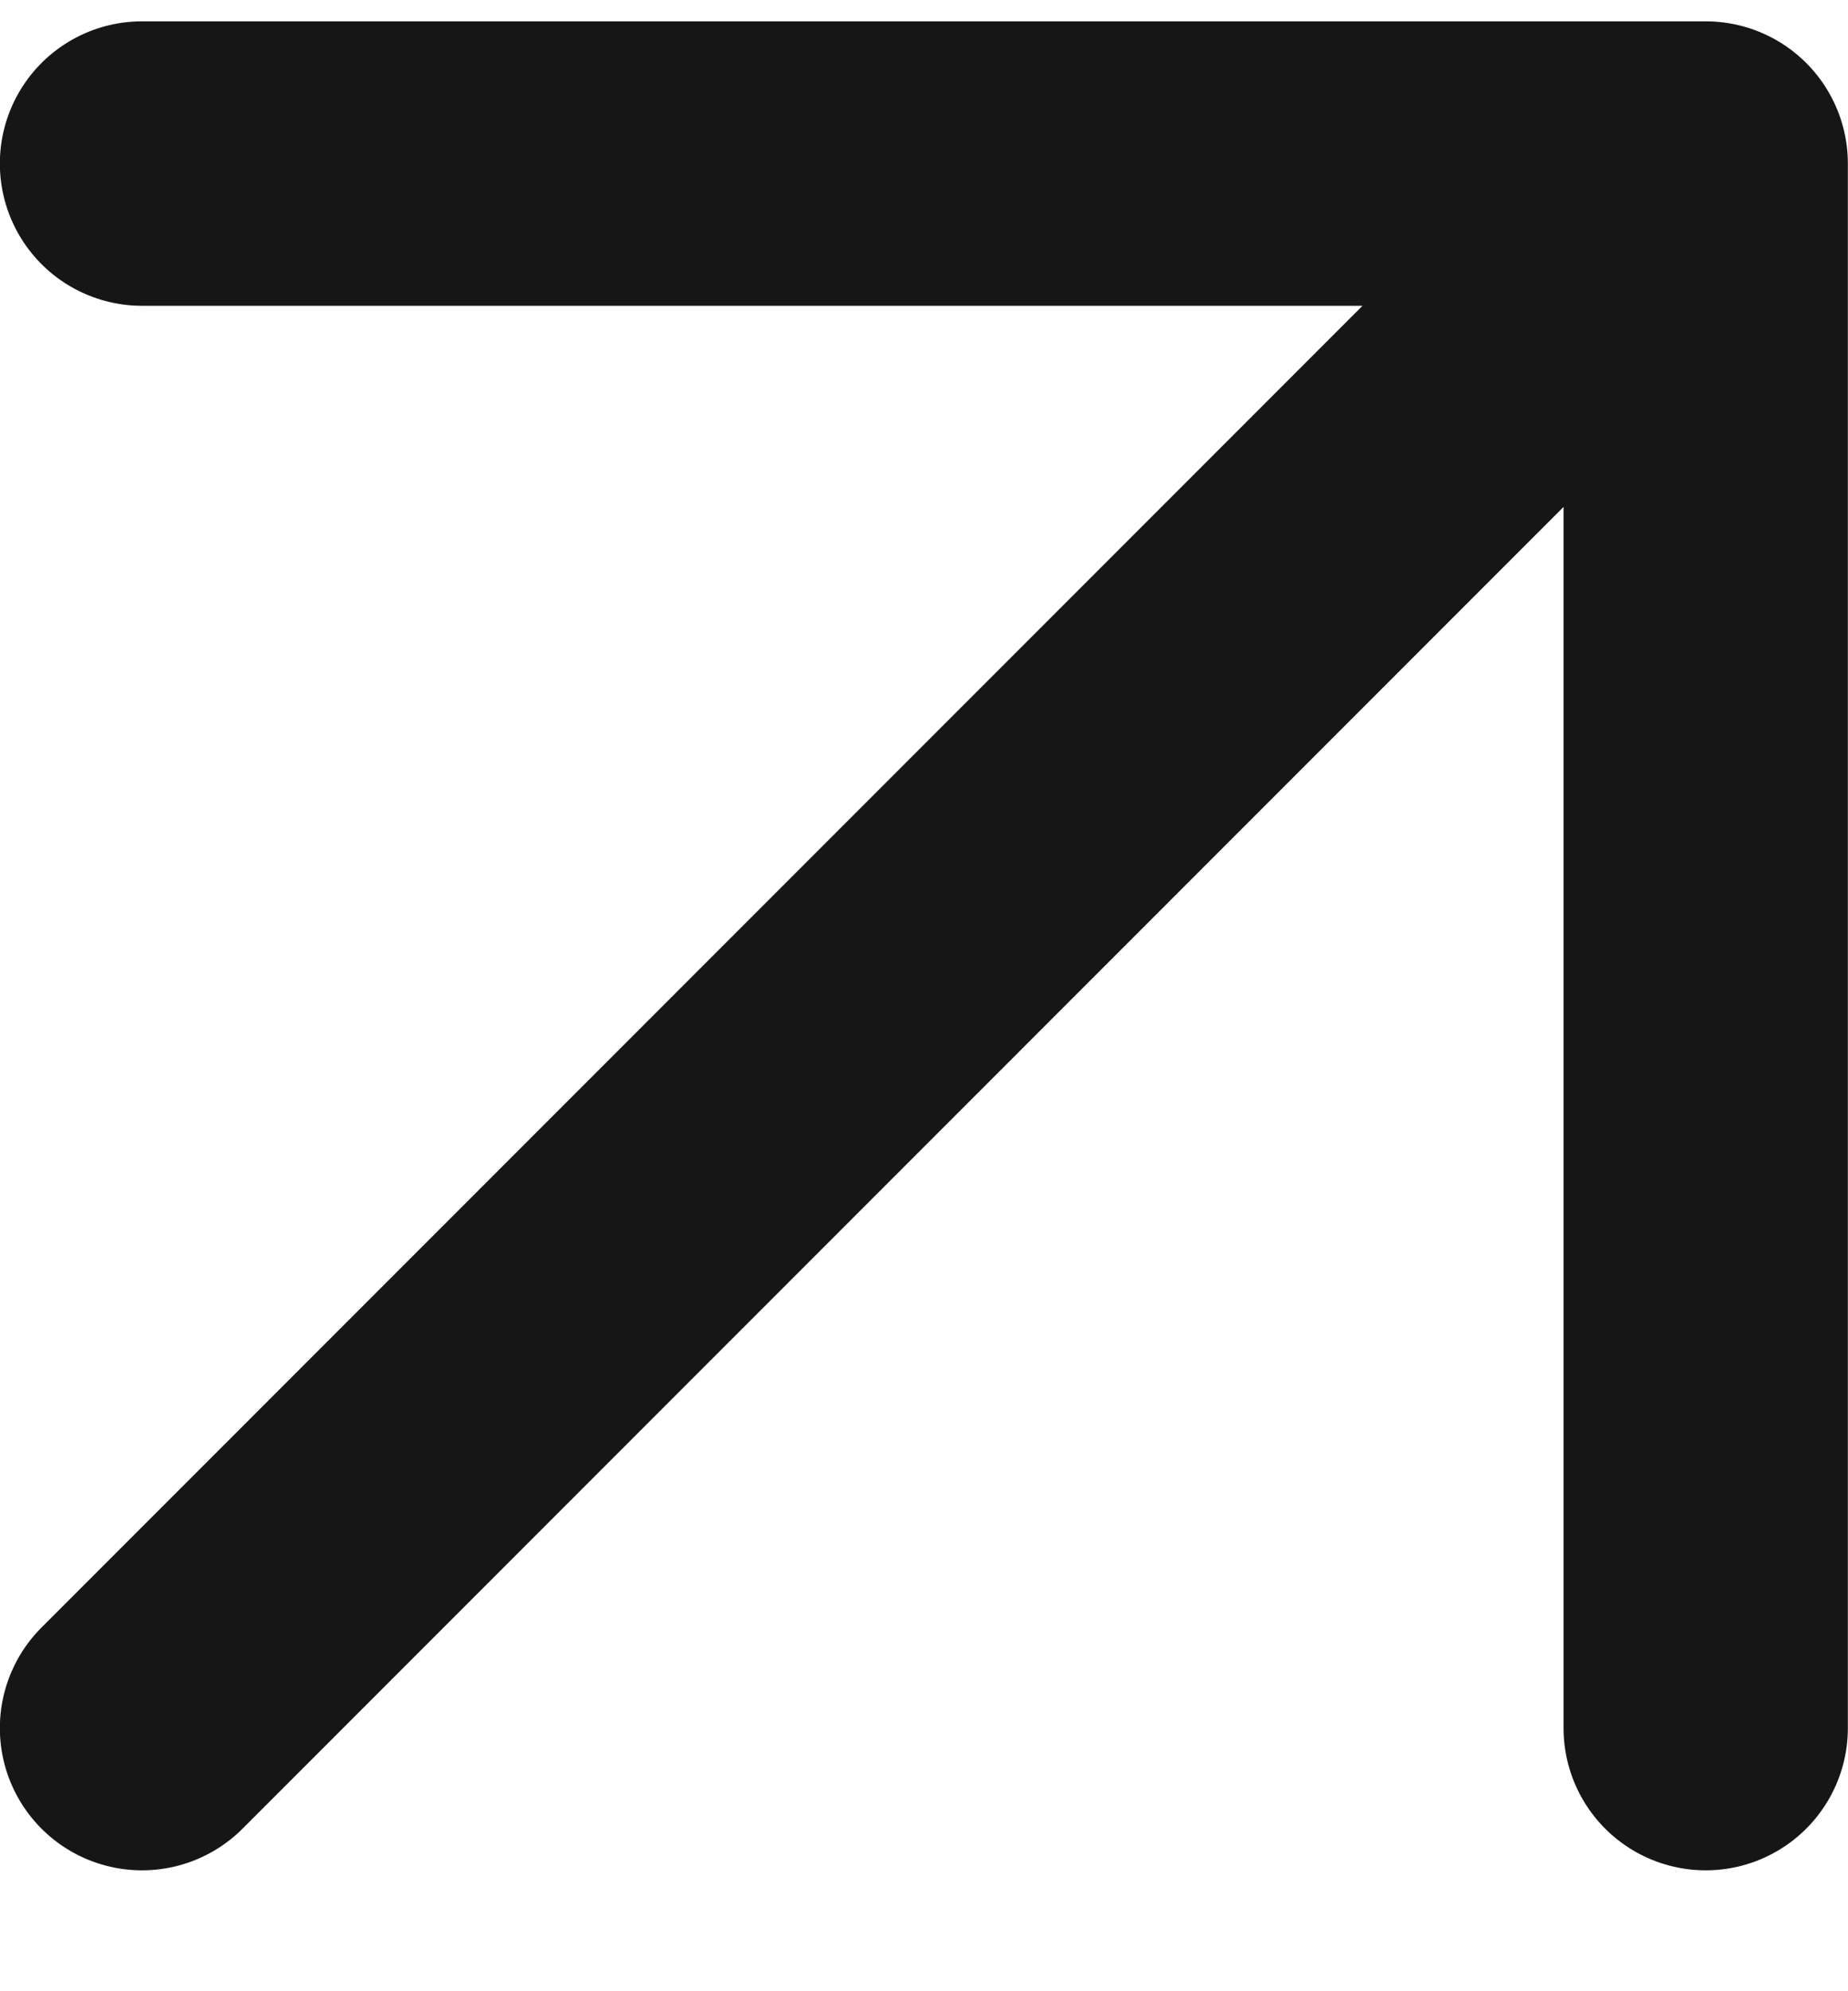 <svg width="13" height="14" viewBox="0 0 13 14" fill="none" xmlns="http://www.w3.org/2000/svg">
<path d="M0.999 12.15L11.999 1.15M11.999 1.15H0.999M11.999 1.15V12.15" stroke="#161616" stroke-width="2" stroke-linecap="round" stroke-linejoin="round"/>
</svg>
